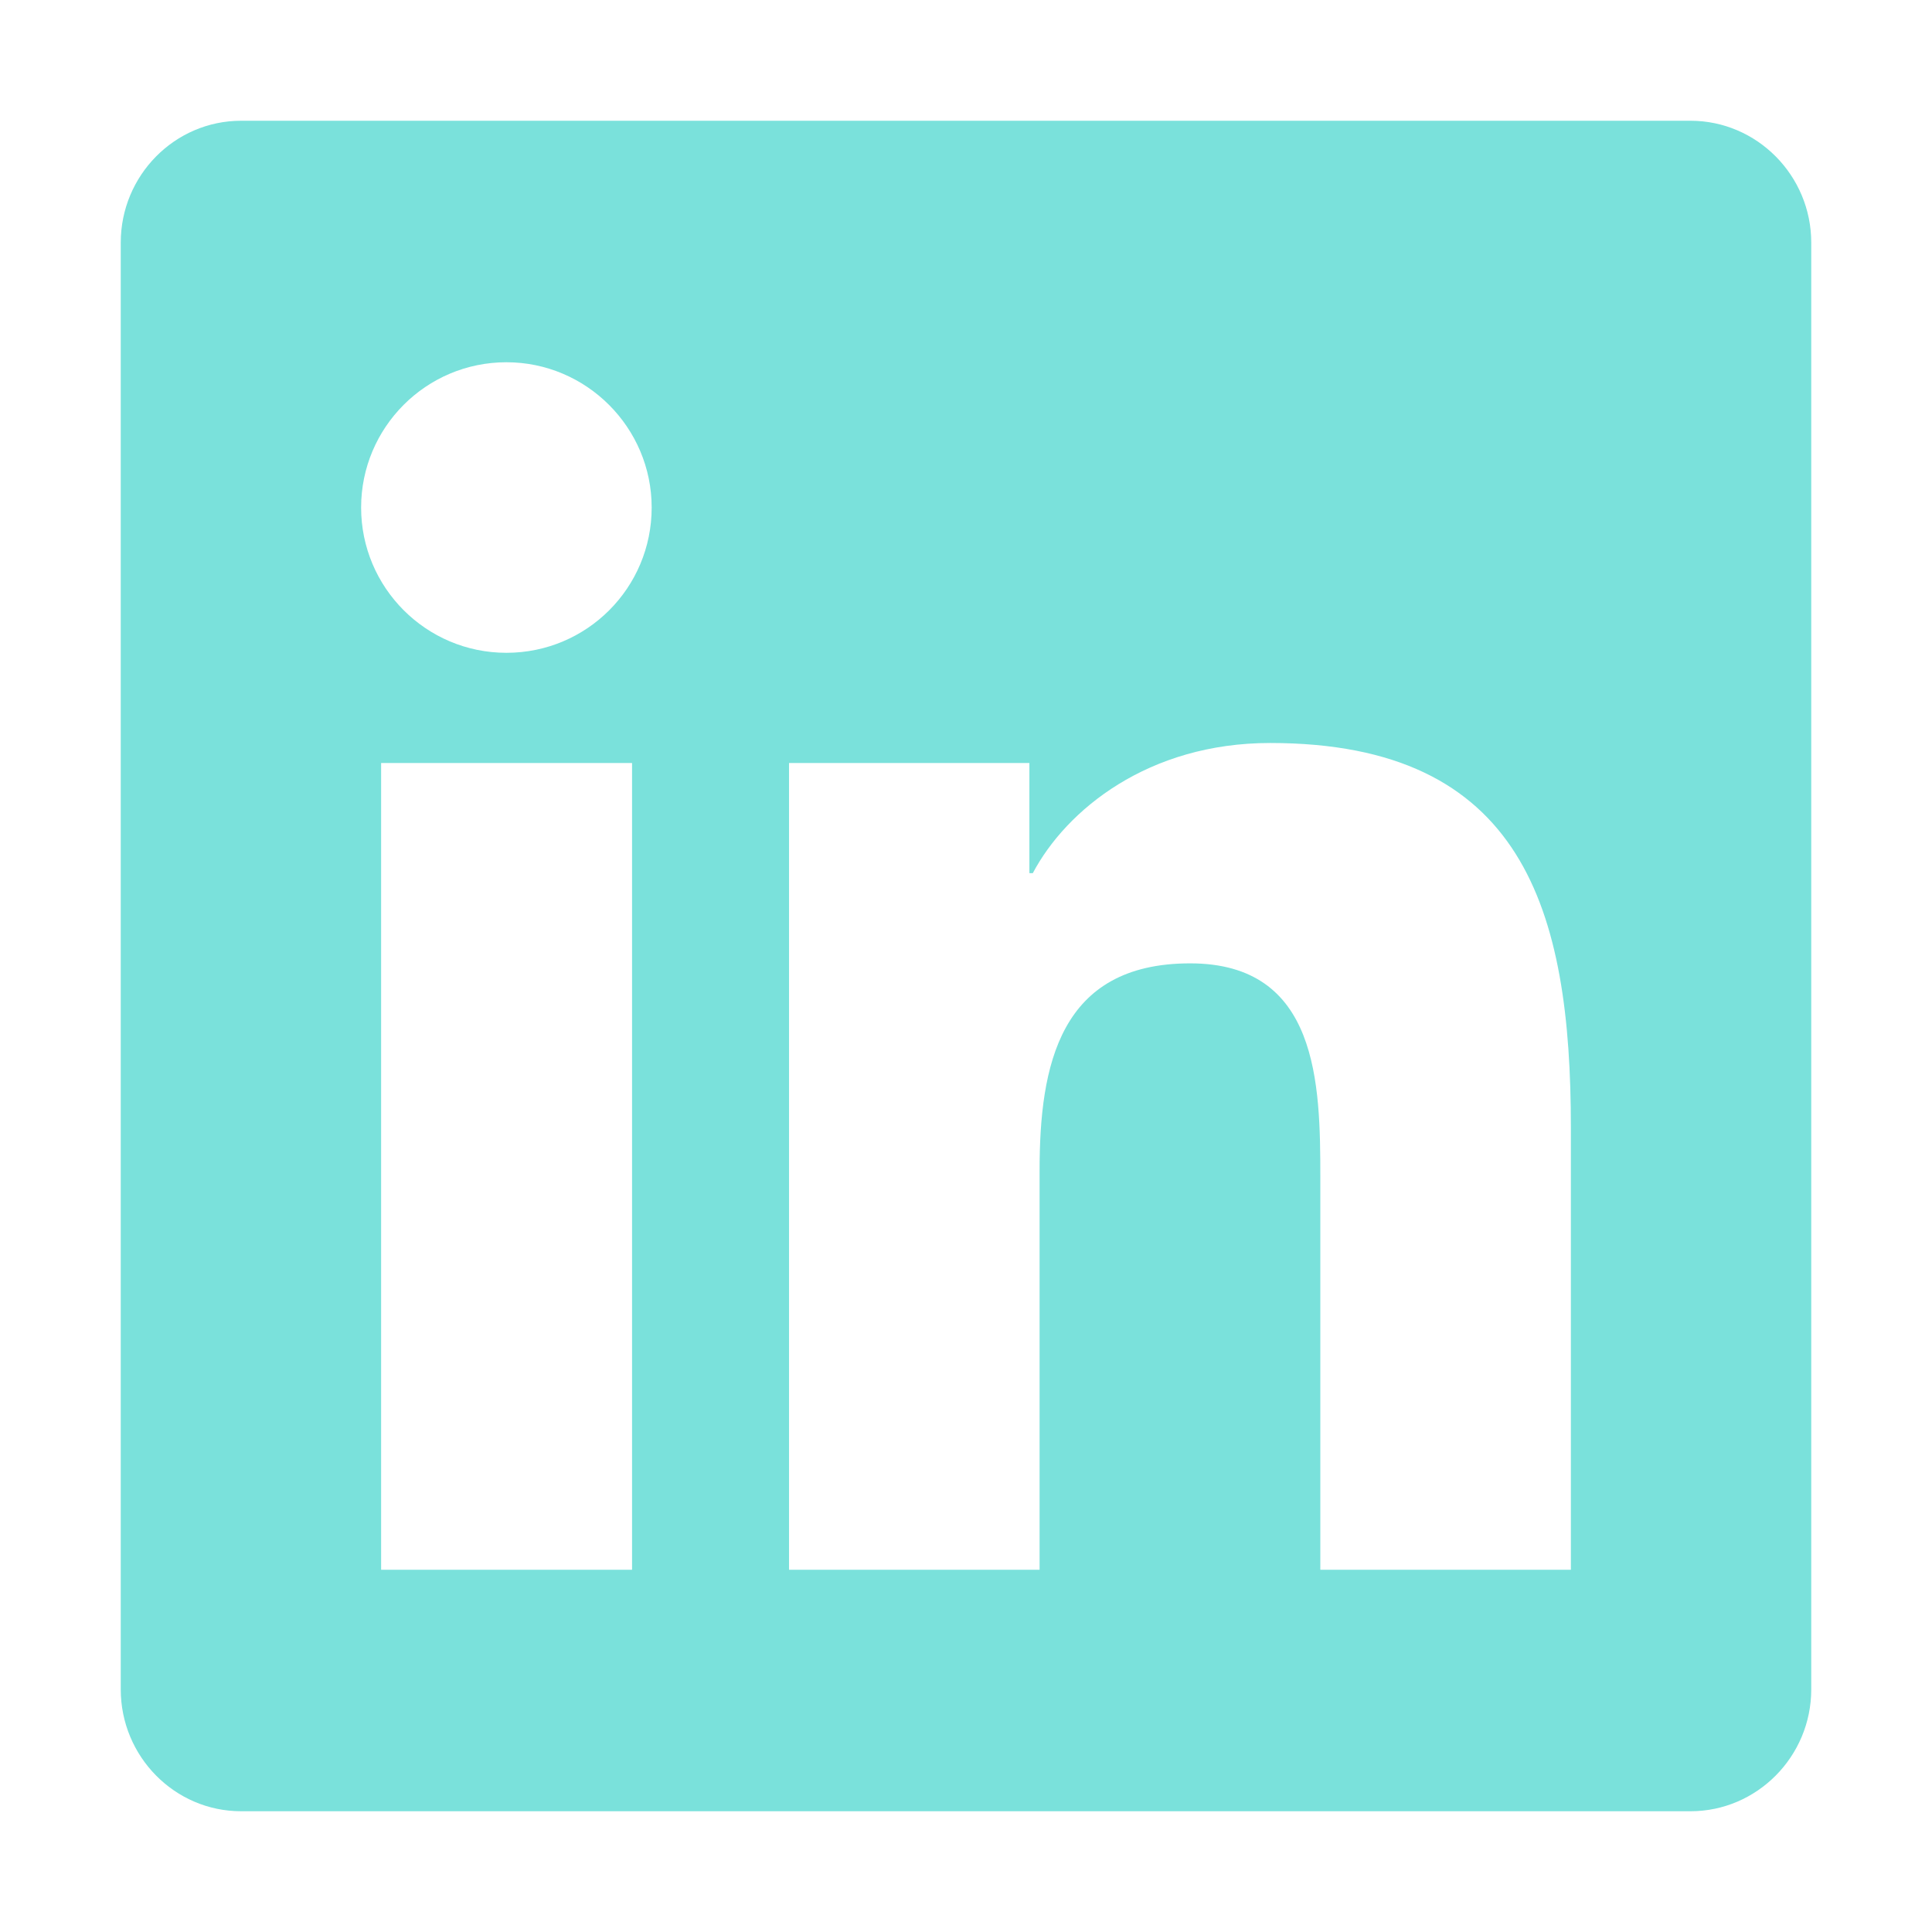    <svg
                                            class="contact-info__item-icon"
                                            xmlns="http://www.w3.org/2000/svg"
                                            viewBox="0 0 448 512"  fill="#7ae1db" width="8px" height="8px"
                                        >
                                            <path
                                                d="M416 32H31.9C14.3 32 0 46.5 0 64.3v383.4C0 465.5 14.3 480 31.9
        480H416c17.6 0 32-14.5 32-32.3V64.3c0-17.8-14.4-32.3-32-32.3zM135.4
        416H69V202.2h66.5V416zm-33.2-243c-21.3 0-38.5-17.3-38.5-38.5S80.9 96
        102.2 96c21.2 0 38.5 17.3 38.5 38.5 0 21.3-17.2 38.5-38.5 38.5zm282.1
        243h-66.4V312c0-24.8-.5-56.7-34.5-56.7-34.6 0-39.9 27-39.9
        54.9V416h-66.4V202.2h63.7v29.2h.9c8.9-16.8 30.6-34.5 62.9-34.5 67.2
        0 79.7 44.3 79.7 101.9V416z"
                                            ></path>
                                        </svg>